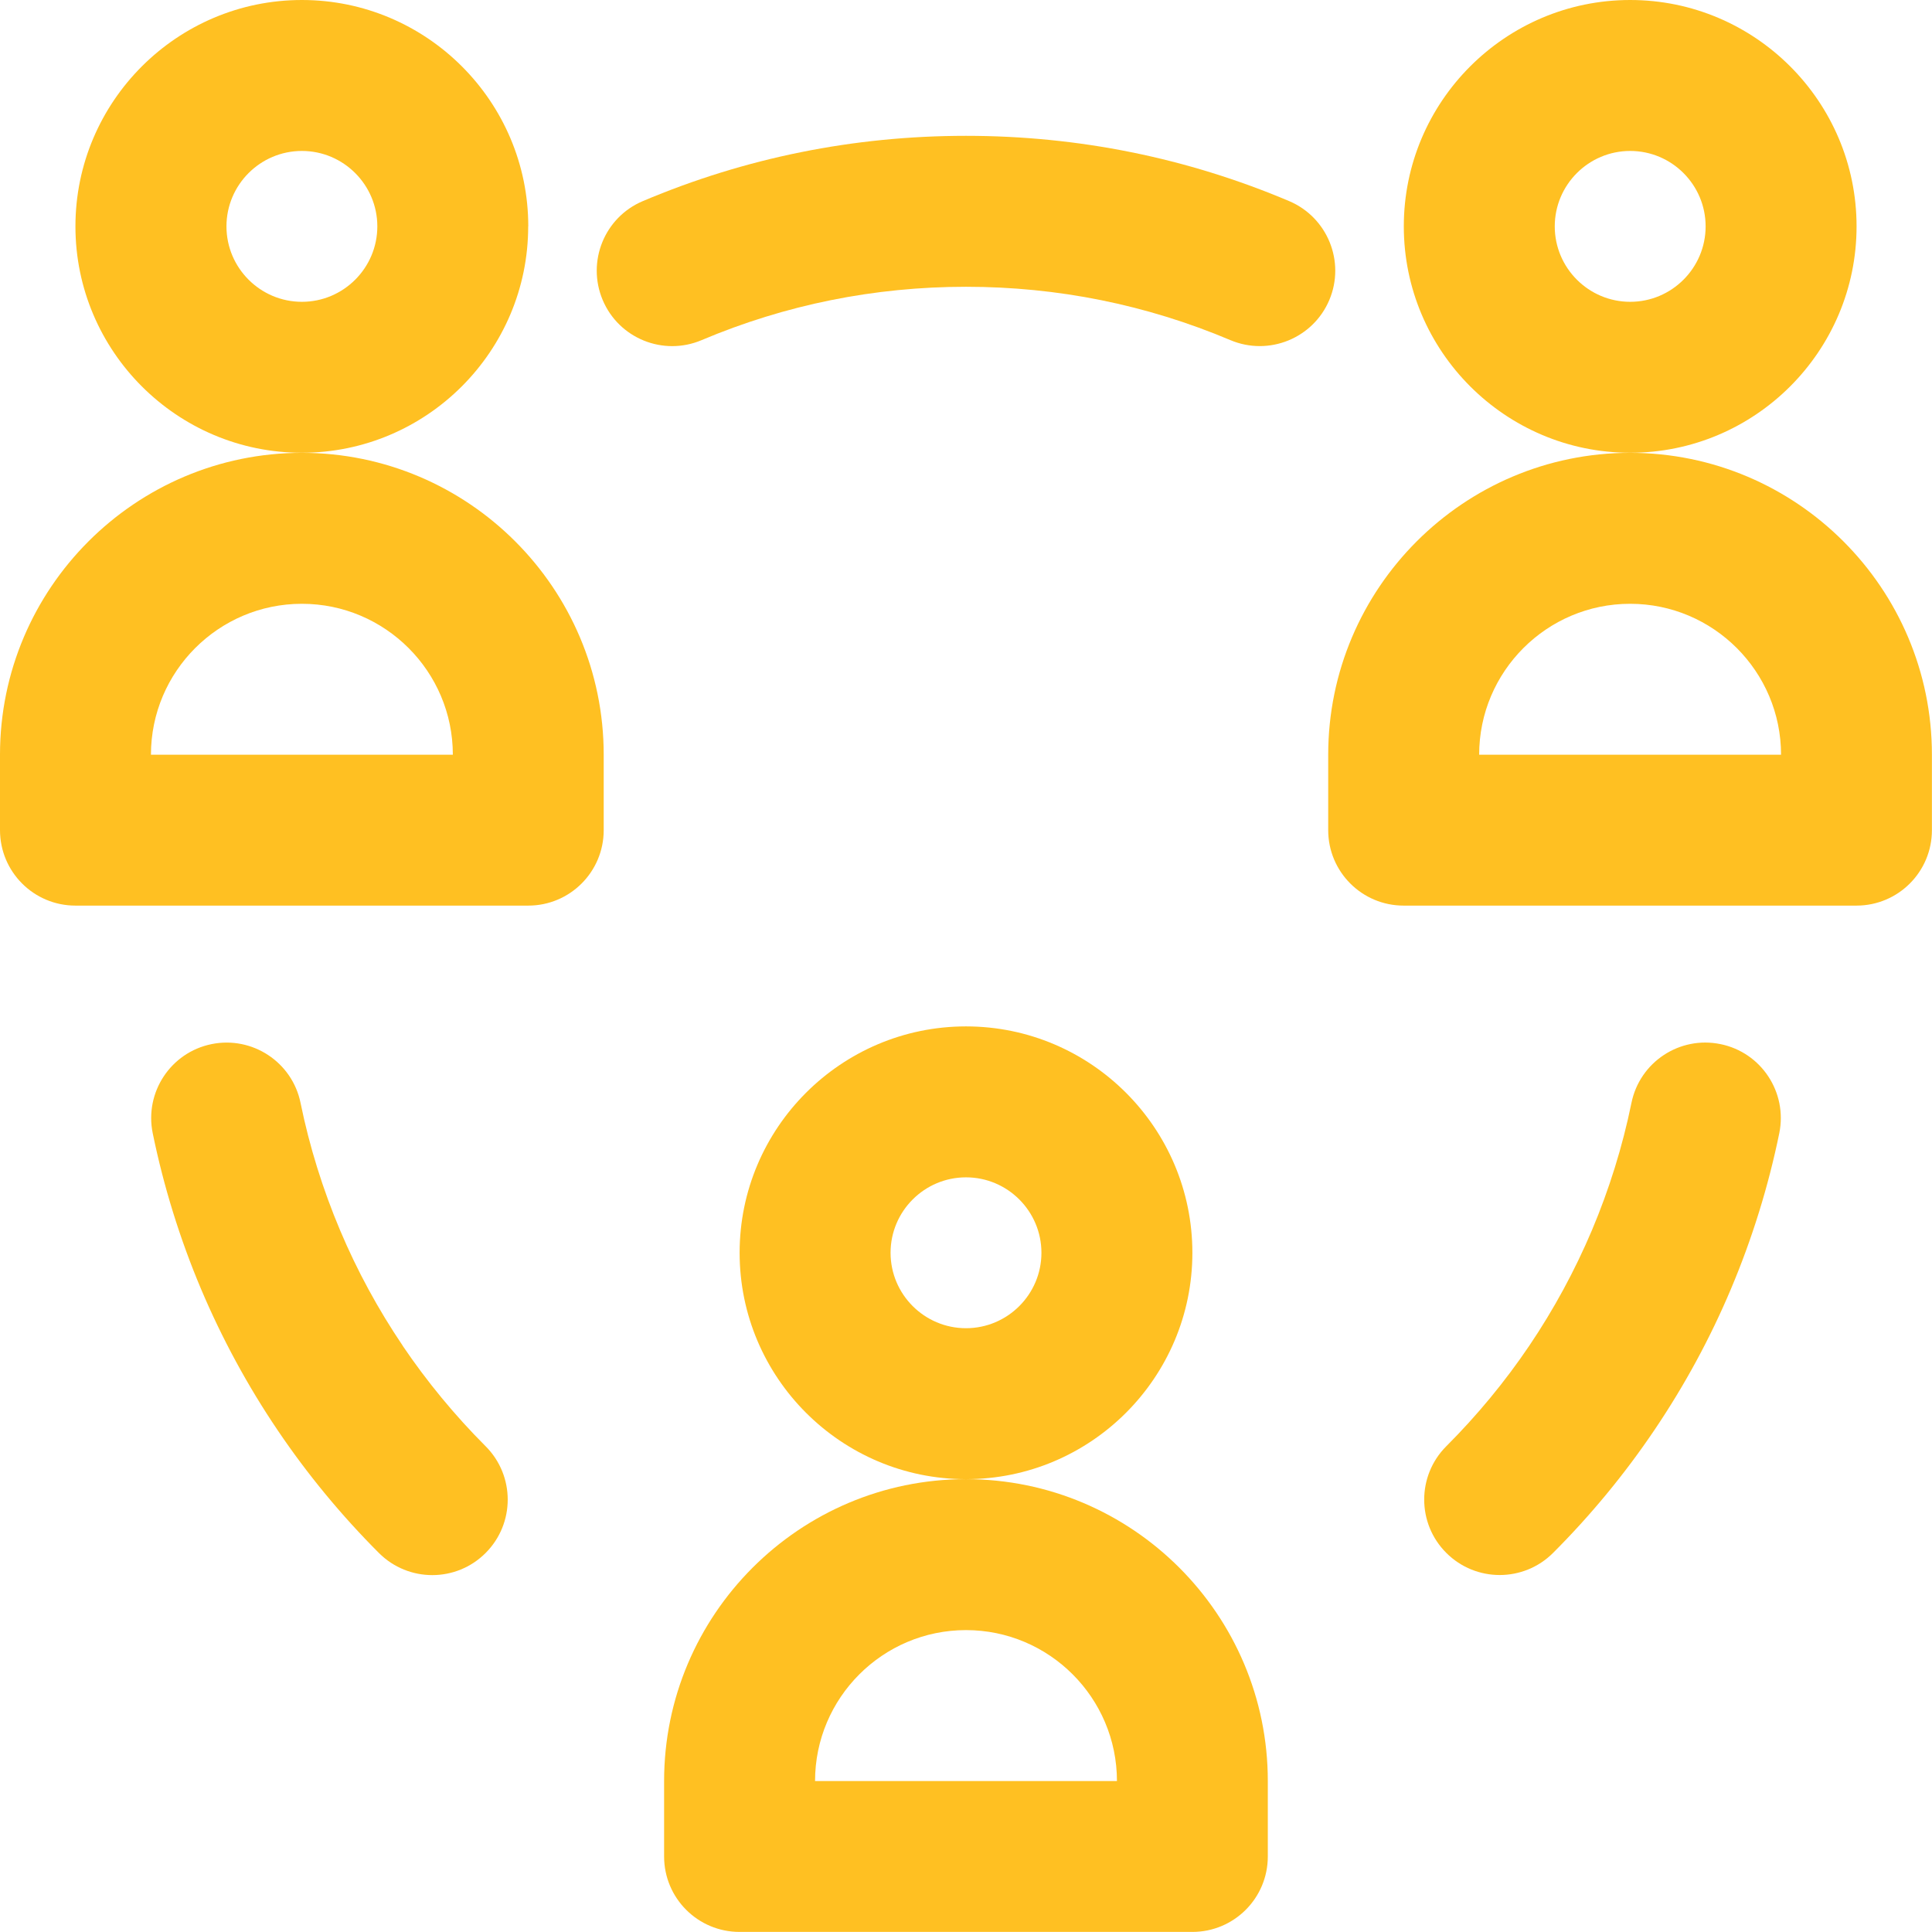<?xml version="1.0" encoding="UTF-8"?><svg id="a" xmlns="http://www.w3.org/2000/svg" viewBox="0 0 230 230"><defs><style>.b{fill:#ffc022;}</style></defs><path class="b" d="M35.94,53.91C16.12,53.91,0,70.03,0,89.84v8.98C0,103.79,4.02,107.81,8.98,107.81H62.89c4.96,0,8.98-4.02,8.98-8.98v-8.98c0-19.82-16.12-35.94-35.94-35.94h0Zm-17.97,35.94c0-9.91,8.06-17.97,17.97-17.97s17.97,8.06,17.97,17.97H17.97Zm0,0"/><path class="b" d="M62.89,26.95C62.89,12.09,50.8,0,35.94,0S8.98,12.09,8.98,26.95s12.09,26.95,26.95,26.95,26.95-12.09,26.95-26.95h0Zm-26.95,8.98c-4.95,0-8.98-4.03-8.98-8.98s4.03-8.98,8.98-8.98,8.98,4.03,8.98,8.98-4.03,8.98-8.98,8.98h0Zm0,0"/><path class="b" d="M194.06,53.91c-19.82,0-35.94,16.12-35.94,35.94v8.98c0,4.96,4.02,8.98,8.98,8.98h53.91c4.96,0,8.98-4.02,8.98-8.98v-8.98c0-19.82-16.12-35.94-35.94-35.94h0Zm-17.97,35.94c0-9.91,8.06-17.97,17.97-17.97s17.97,8.06,17.97,17.97h-35.94Zm0,0"/><path class="b" d="M221.02,26.95c0-14.86-12.09-26.95-26.95-26.95s-26.95,12.09-26.95,26.95,12.09,26.95,26.95,26.95,26.95-12.09,26.95-26.95h0Zm-26.95,8.98c-4.95,0-8.98-4.03-8.98-8.98s4.03-8.98,8.98-8.98,8.98,4.03,8.98,8.98-4.03,8.98-8.98,8.98h0Zm0,0"/><path class="b" d="M115,176.09c-19.82,0-35.94,16.12-35.94,35.94v8.98c0,4.96,4.02,8.98,8.98,8.98h53.91c4.96,0,8.98-4.02,8.98-8.98v-8.98c0-19.82-16.12-35.94-35.94-35.94h0Zm-17.97,35.94c0-9.91,8.06-17.97,17.97-17.97s17.97,8.06,17.97,17.97h-35.94Zm0,0"/><path class="b" d="M141.95,149.14c0-14.86-12.09-26.95-26.95-26.95s-26.95,12.09-26.95,26.95,12.09,26.95,26.95,26.95,26.95-12.09,26.95-26.95h0Zm-26.95,8.98c-4.95,0-8.98-4.03-8.98-8.98s4.03-8.98,8.98-8.98,8.98,4.03,8.98,8.98-4.03,8.98-8.98,8.98h0Zm0,0"/><path class="b" d="M47.94,160.2c-2.92-4.32-5.43-8.94-7.45-13.73-2.06-4.88-3.65-9.98-4.71-15.17-.99-4.86-5.74-7.99-10.6-7-4.86,.99-7.99,5.74-7,10.6,1.3,6.35,3.24,12.6,5.76,18.57,2.48,5.86,5.54,11.51,9.11,16.79,3.53,5.23,7.59,10.15,12.06,14.62,3.51,3.51,9.2,3.51,12.7,0,3.51-3.51,3.51-9.2,0-12.71-3.66-3.66-6.98-7.69-9.88-11.97h0Zm0,0"/><path class="b" d="M204.82,124.3c-4.87-1-9.61,2.14-10.6,7-1.06,5.19-2.65,10.29-4.71,15.17-2.03,4.79-4.53,9.41-7.45,13.73-2.89,4.28-6.22,8.31-9.88,11.97-3.51,3.51-3.51,9.2,0,12.7,3.51,3.51,9.2,3.51,12.71,0,4.47-4.47,8.53-9.39,12.06-14.62,3.57-5.28,6.64-10.93,9.11-16.79,2.52-5.97,4.46-12.21,5.76-18.56,.99-4.86-2.14-9.61-7-10.6h0Zm0,0"/><path class="b" d="M153.47,23.94c-12.19-5.16-25.13-7.77-38.47-7.77s-26.28,2.61-38.47,7.77c-4.57,1.93-6.71,7.2-4.78,11.78,1.93,4.57,7.21,6.71,11.78,4.77,9.96-4.21,20.55-6.35,31.47-6.35s21.51,2.14,31.47,6.35c4.57,1.93,9.84-.2,11.78-4.77,1.93-4.57-.21-9.84-4.78-11.78h0Zm0,0"/></svg>